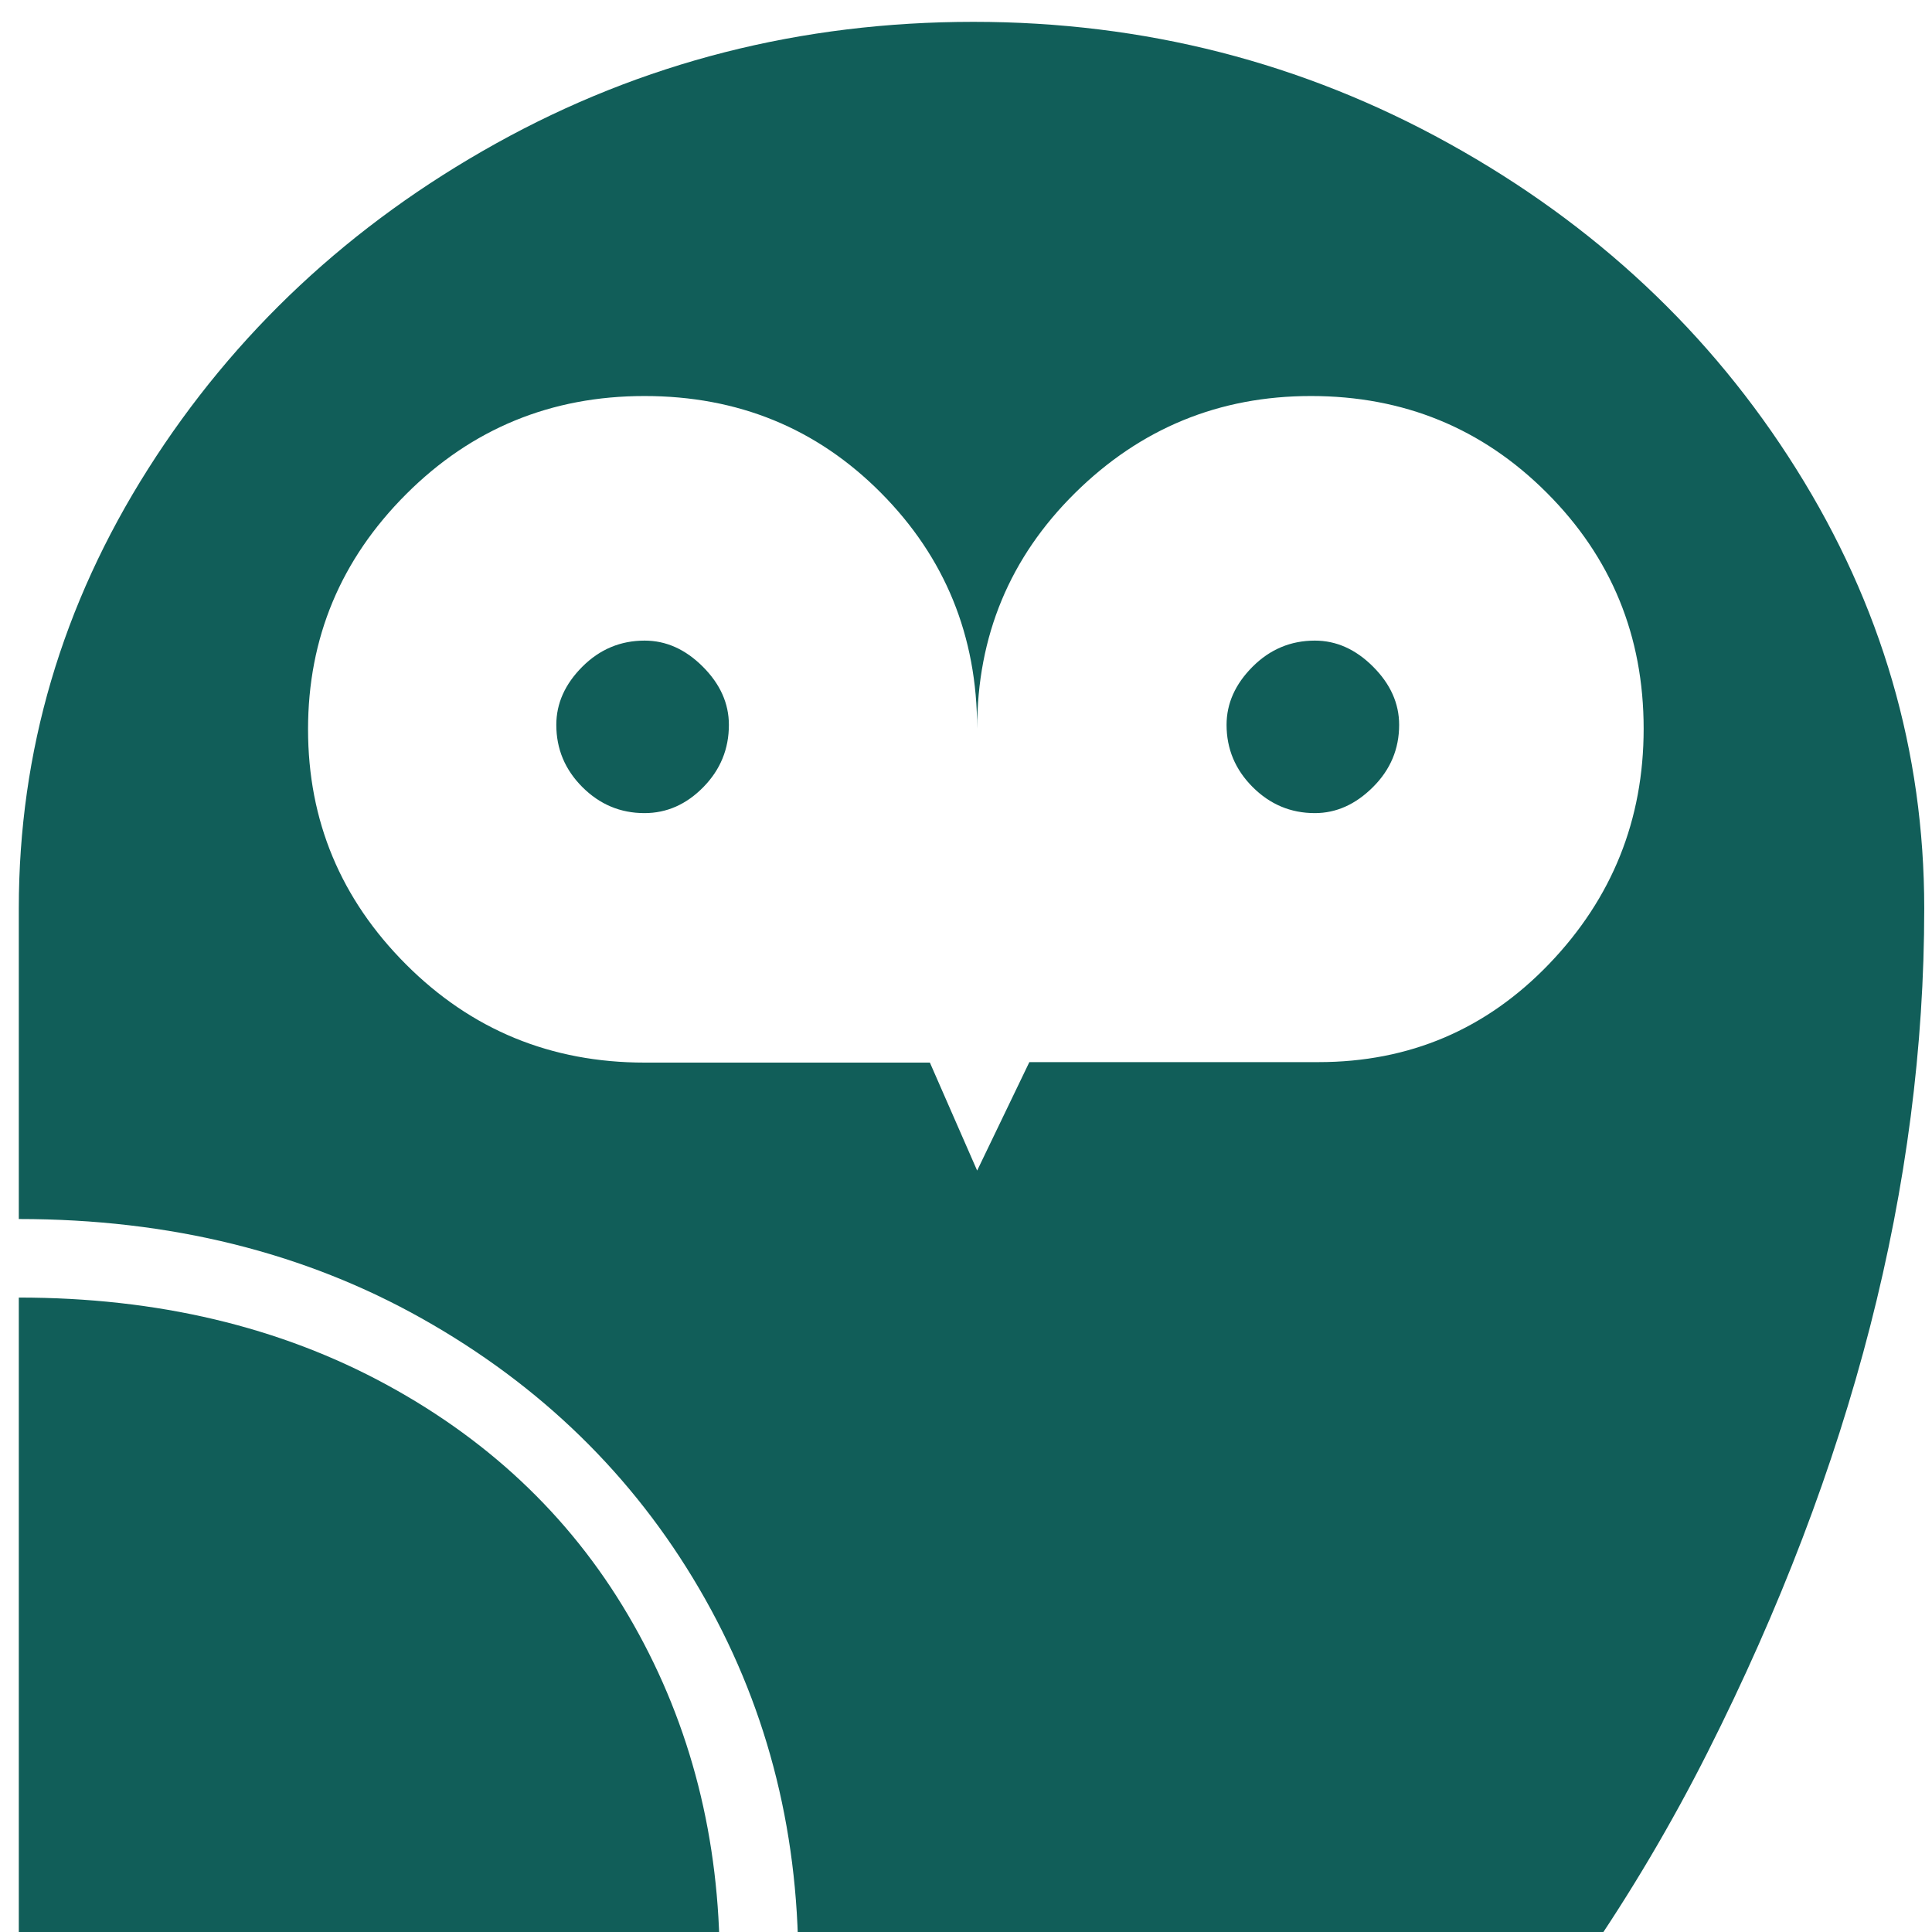 <?xml version="1.0" encoding="UTF-8" standalone="no"?><!DOCTYPE svg PUBLIC "-//W3C//DTD SVG 1.1//EN" "http://www.w3.org/Graphics/SVG/1.1/DTD/svg11.dtd"><svg width="100%" height="100%" viewBox="0 0 52 52" version="1.1" xmlns="http://www.w3.org/2000/svg" xmlns:xlink="http://www.w3.org/1999/xlink" xml:space="preserve" xmlns:serif="http://www.serif.com/" style="fill-rule:evenodd;clip-rule:evenodd;stroke-linejoin:round;stroke-miterlimit:2;"><g id="OnWhite"><rect x="-25" y="-86" width="594.96" height="841.92" style="fill:#fff;"/></g><g id="Logo---Words" serif:id="Logo &amp; Words"><g id="owl-logo" serif:id="owl logo"><path d="M0.506,74.296c10.889,-0 20.216,-2.597 27.981,-7.791c7.765,-5.194 13.59,-11.643 17.475,-19.346c3.886,-7.704 5.829,-15.273 5.829,-22.707c-0,-4.229 -1.149,-8.173 -3.446,-11.831c-2.296,-3.659 -5.412,-6.579 -9.35,-8.761c-3.937,-2.181 -8.202,-3.272 -12.796,-3.272c-4.639,-0 -8.922,1.091 -12.846,3.272c-3.924,2.182 -7.046,5.102 -9.367,8.761c-2.32,3.658 -3.48,7.602 -3.48,11.831l0,49.844Zm7.785,-54.666c0,-2.461 0.881,-4.571 2.642,-6.331c1.761,-1.76 3.899,-2.64 6.414,-2.64c2.517,-0 4.637,0.868 6.363,2.605c1.726,1.737 2.59,3.854 2.59,6.35c-0,-2.496 0.88,-4.613 2.64,-6.35c1.76,-1.737 3.875,-2.605 6.345,-2.605c2.496,-0 4.613,0.868 6.348,2.605c1.737,1.737 2.606,3.854 2.606,6.35c-0,2.45 -0.847,4.559 -2.539,6.325c-1.693,1.765 -3.764,2.648 -6.214,2.648l-7.781,-0l-1.405,2.919l-1.272,-2.906l-7.674,-0c-2.523,-0 -4.664,-0.88 -6.424,-2.641c-1.759,-1.76 -2.639,-3.869 -2.639,-6.329Zm-7.785,51.041c3.75,-0 7.058,-0.784 9.925,-2.351c2.867,-1.567 5.074,-3.699 6.62,-6.397c1.548,-2.698 2.321,-5.723 2.321,-9.075c0,-3.352 -0.773,-6.394 -2.321,-9.125c-1.546,-2.732 -3.758,-4.881 -6.636,-6.448c-2.877,-1.567 -6.18,-2.351 -9.909,-2.351l0,-2.114c4.065,-0 7.686,0.896 10.866,2.687c3.18,1.792 5.661,4.209 7.442,7.253c1.782,3.044 2.673,6.41 2.673,10.098c-0,3.688 -0.879,7.049 -2.637,10.082c-1.758,3.033 -4.239,5.434 -7.442,7.203c-3.203,1.768 -6.837,2.652 -10.902,2.652l0,-2.114Zm16.84,-48.786c-0.648,-0 -1.205,-0.234 -1.673,-0.702c-0.467,-0.468 -0.7,-1.026 -0.7,-1.674c0,-0.576 0.234,-1.098 0.702,-1.566c0.469,-0.468 1.027,-0.701 1.675,-0.701c0.576,-0 1.098,0.233 1.566,0.701c0.468,0.468 0.702,0.99 0.702,1.567c-0,0.649 -0.229,1.207 -0.686,1.674c-0.458,0.467 -0.986,0.701 -1.586,0.701Zm18.043,-0c-0.648,-0 -1.206,-0.234 -1.674,-0.702c-0.468,-0.468 -0.702,-1.026 -0.702,-1.674c0,-0.576 0.234,-1.098 0.702,-1.566c0.469,-0.468 1.027,-0.701 1.675,-0.701c0.576,-0 1.098,0.233 1.566,0.701c0.468,0.468 0.702,0.99 0.702,1.567c-0,0.649 -0.235,1.207 -0.704,1.674c-0.468,0.467 -0.989,0.701 -1.565,0.701Z" style="fill:#115e59;fill-rule:nonzero;"/></g></g></svg>